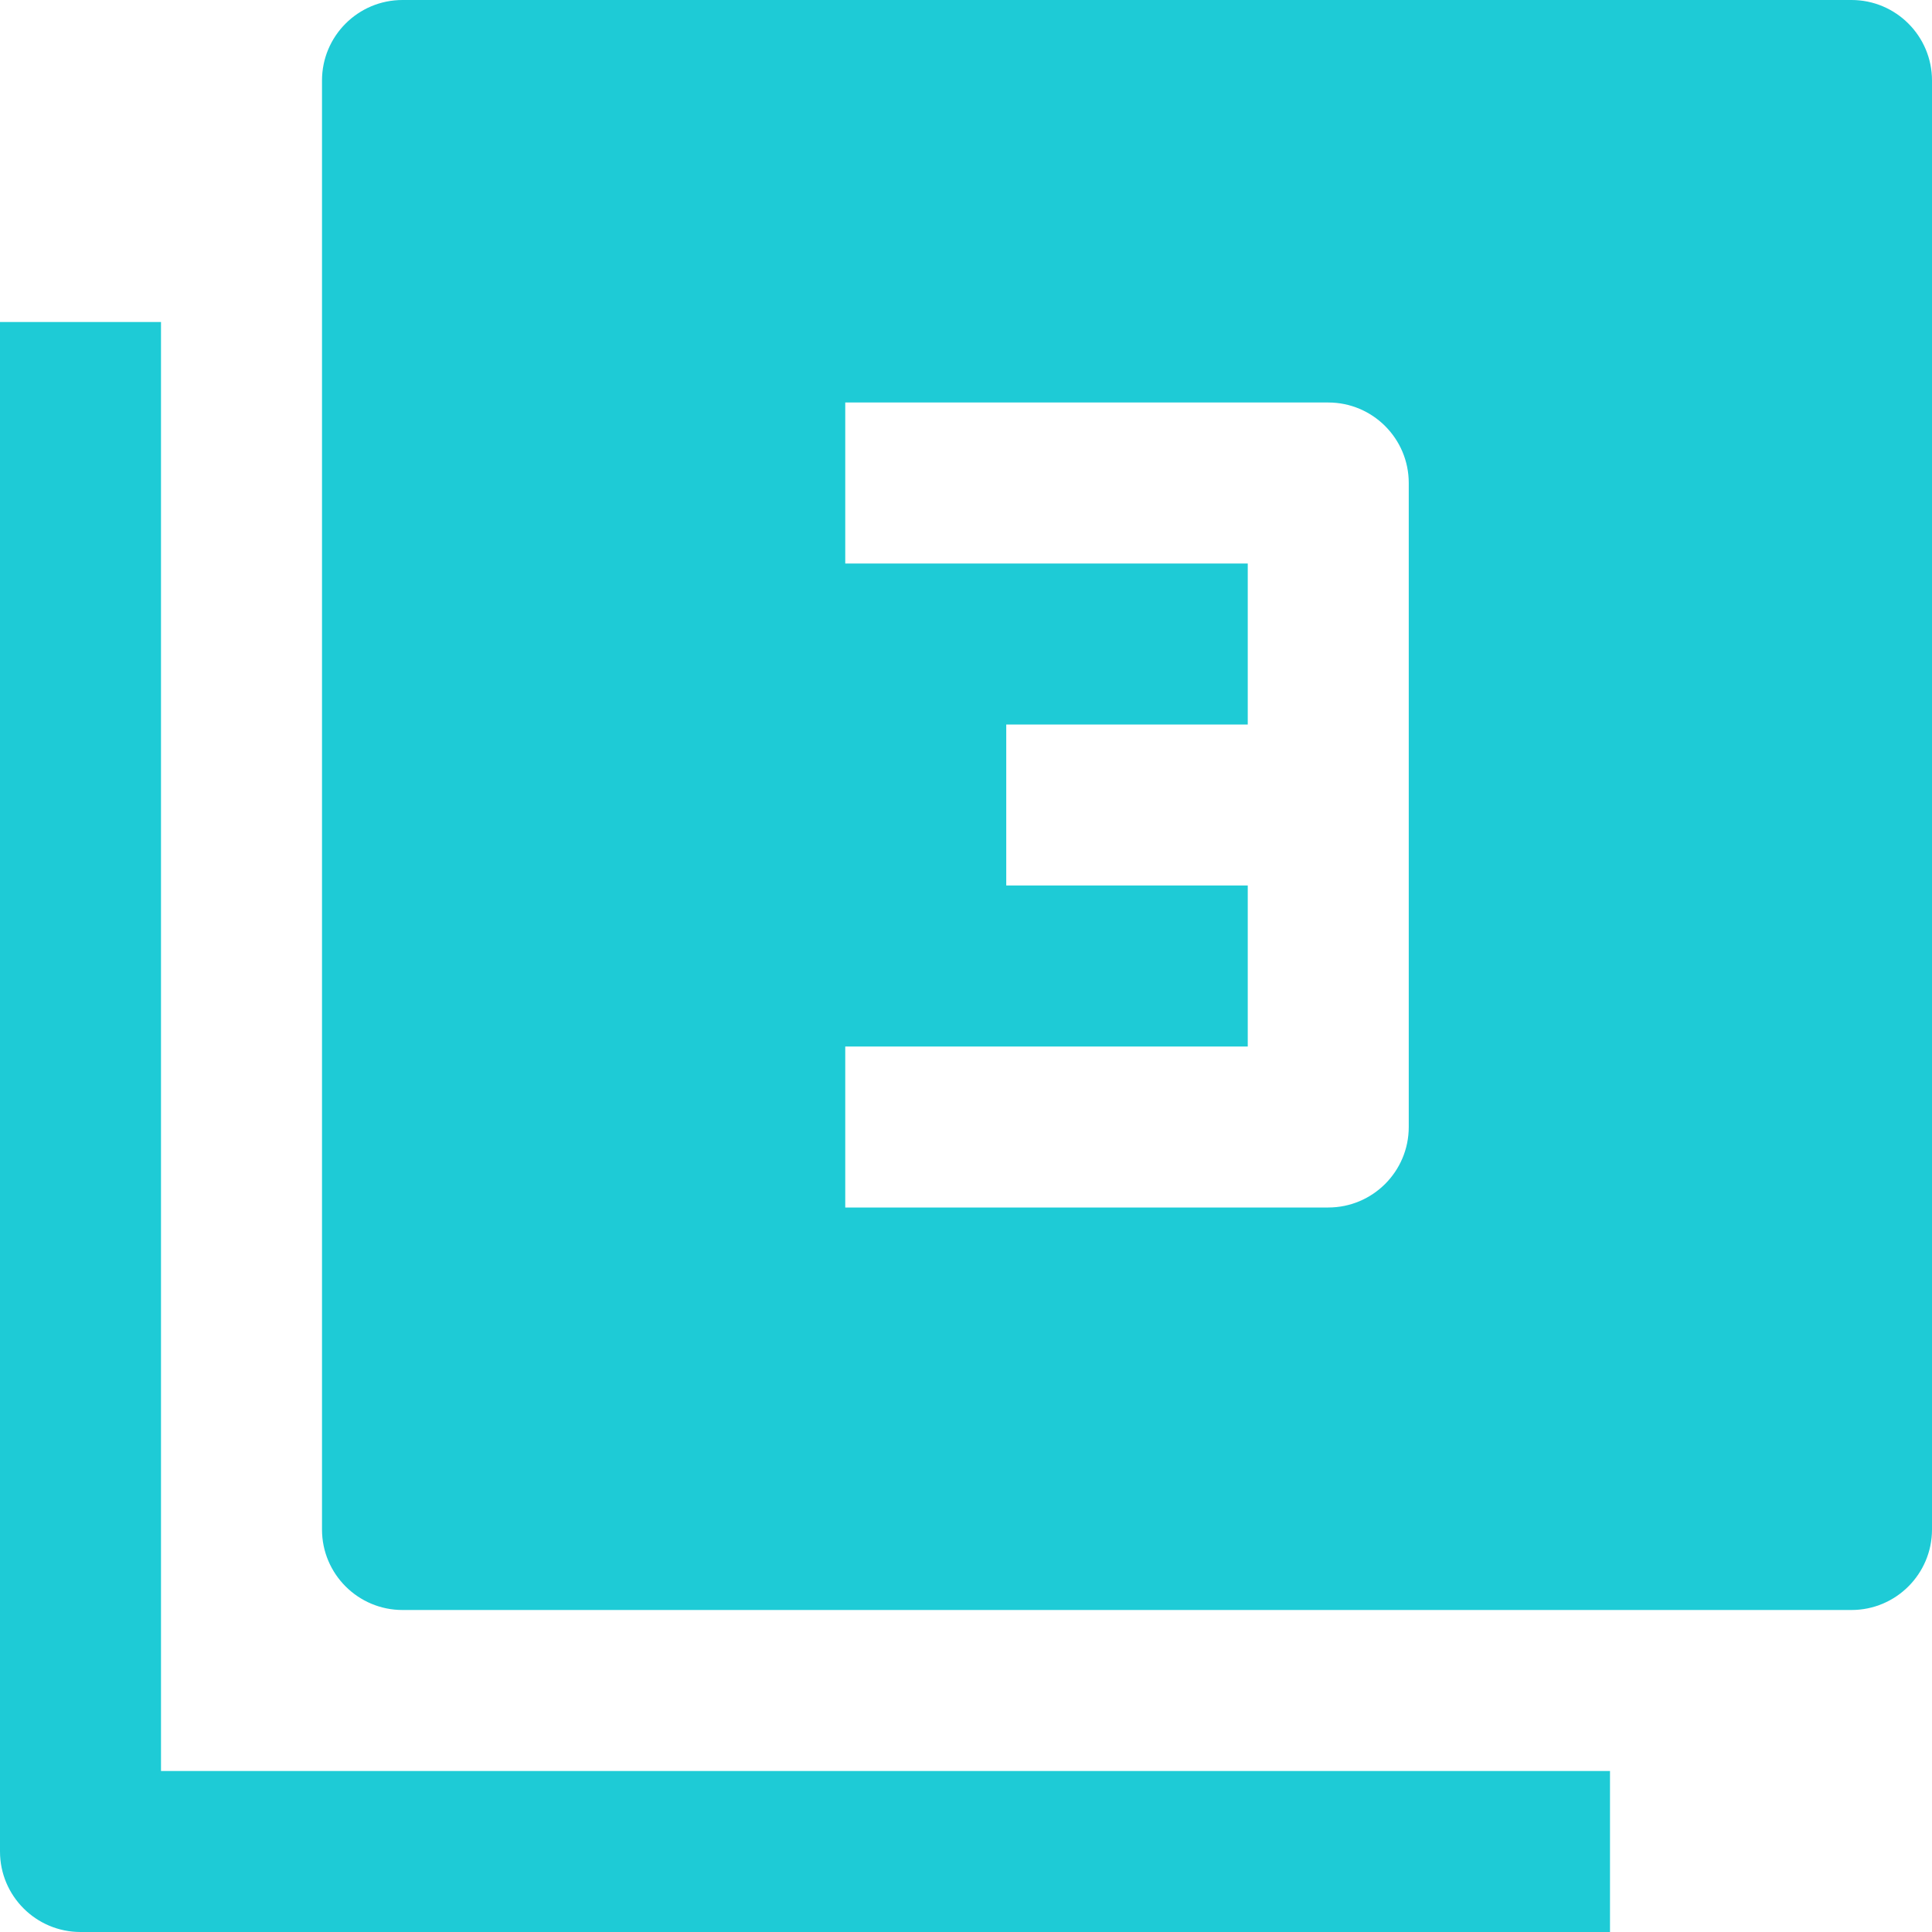 <svg width="24" height="24" viewBox="0 0 24 24" fill="none" xmlns="http://www.w3.org/2000/svg">
<g clip-path="url(#clip0_3_2)">
<path fill-rule="evenodd" clip-rule="evenodd" d="M4 1C4 0.448 4.448 0 5 0H23C23.552 0 24 0.448 24 1V19C24 19.552 23.552 20 23 20H5C4.448 20 4 19.552 4 19V1ZM0 4V23C0 23.552 0.448 24 1 24H20V22H2V4H0ZM15.5 7H10.5V5H16.5C17.052 5 17.5 5.448 17.5 6V14C17.5 14.552 17.052 15 16.5 15H10.5V13H15.5V11H12.5V9H15.5V7Z" fill="#1ECBD6"/>
</g>
<defs>
<clipPath id="clip0_3_2">
<rect width="24" height="24" fill="white"/>
</clipPath>
</defs>
</svg>
